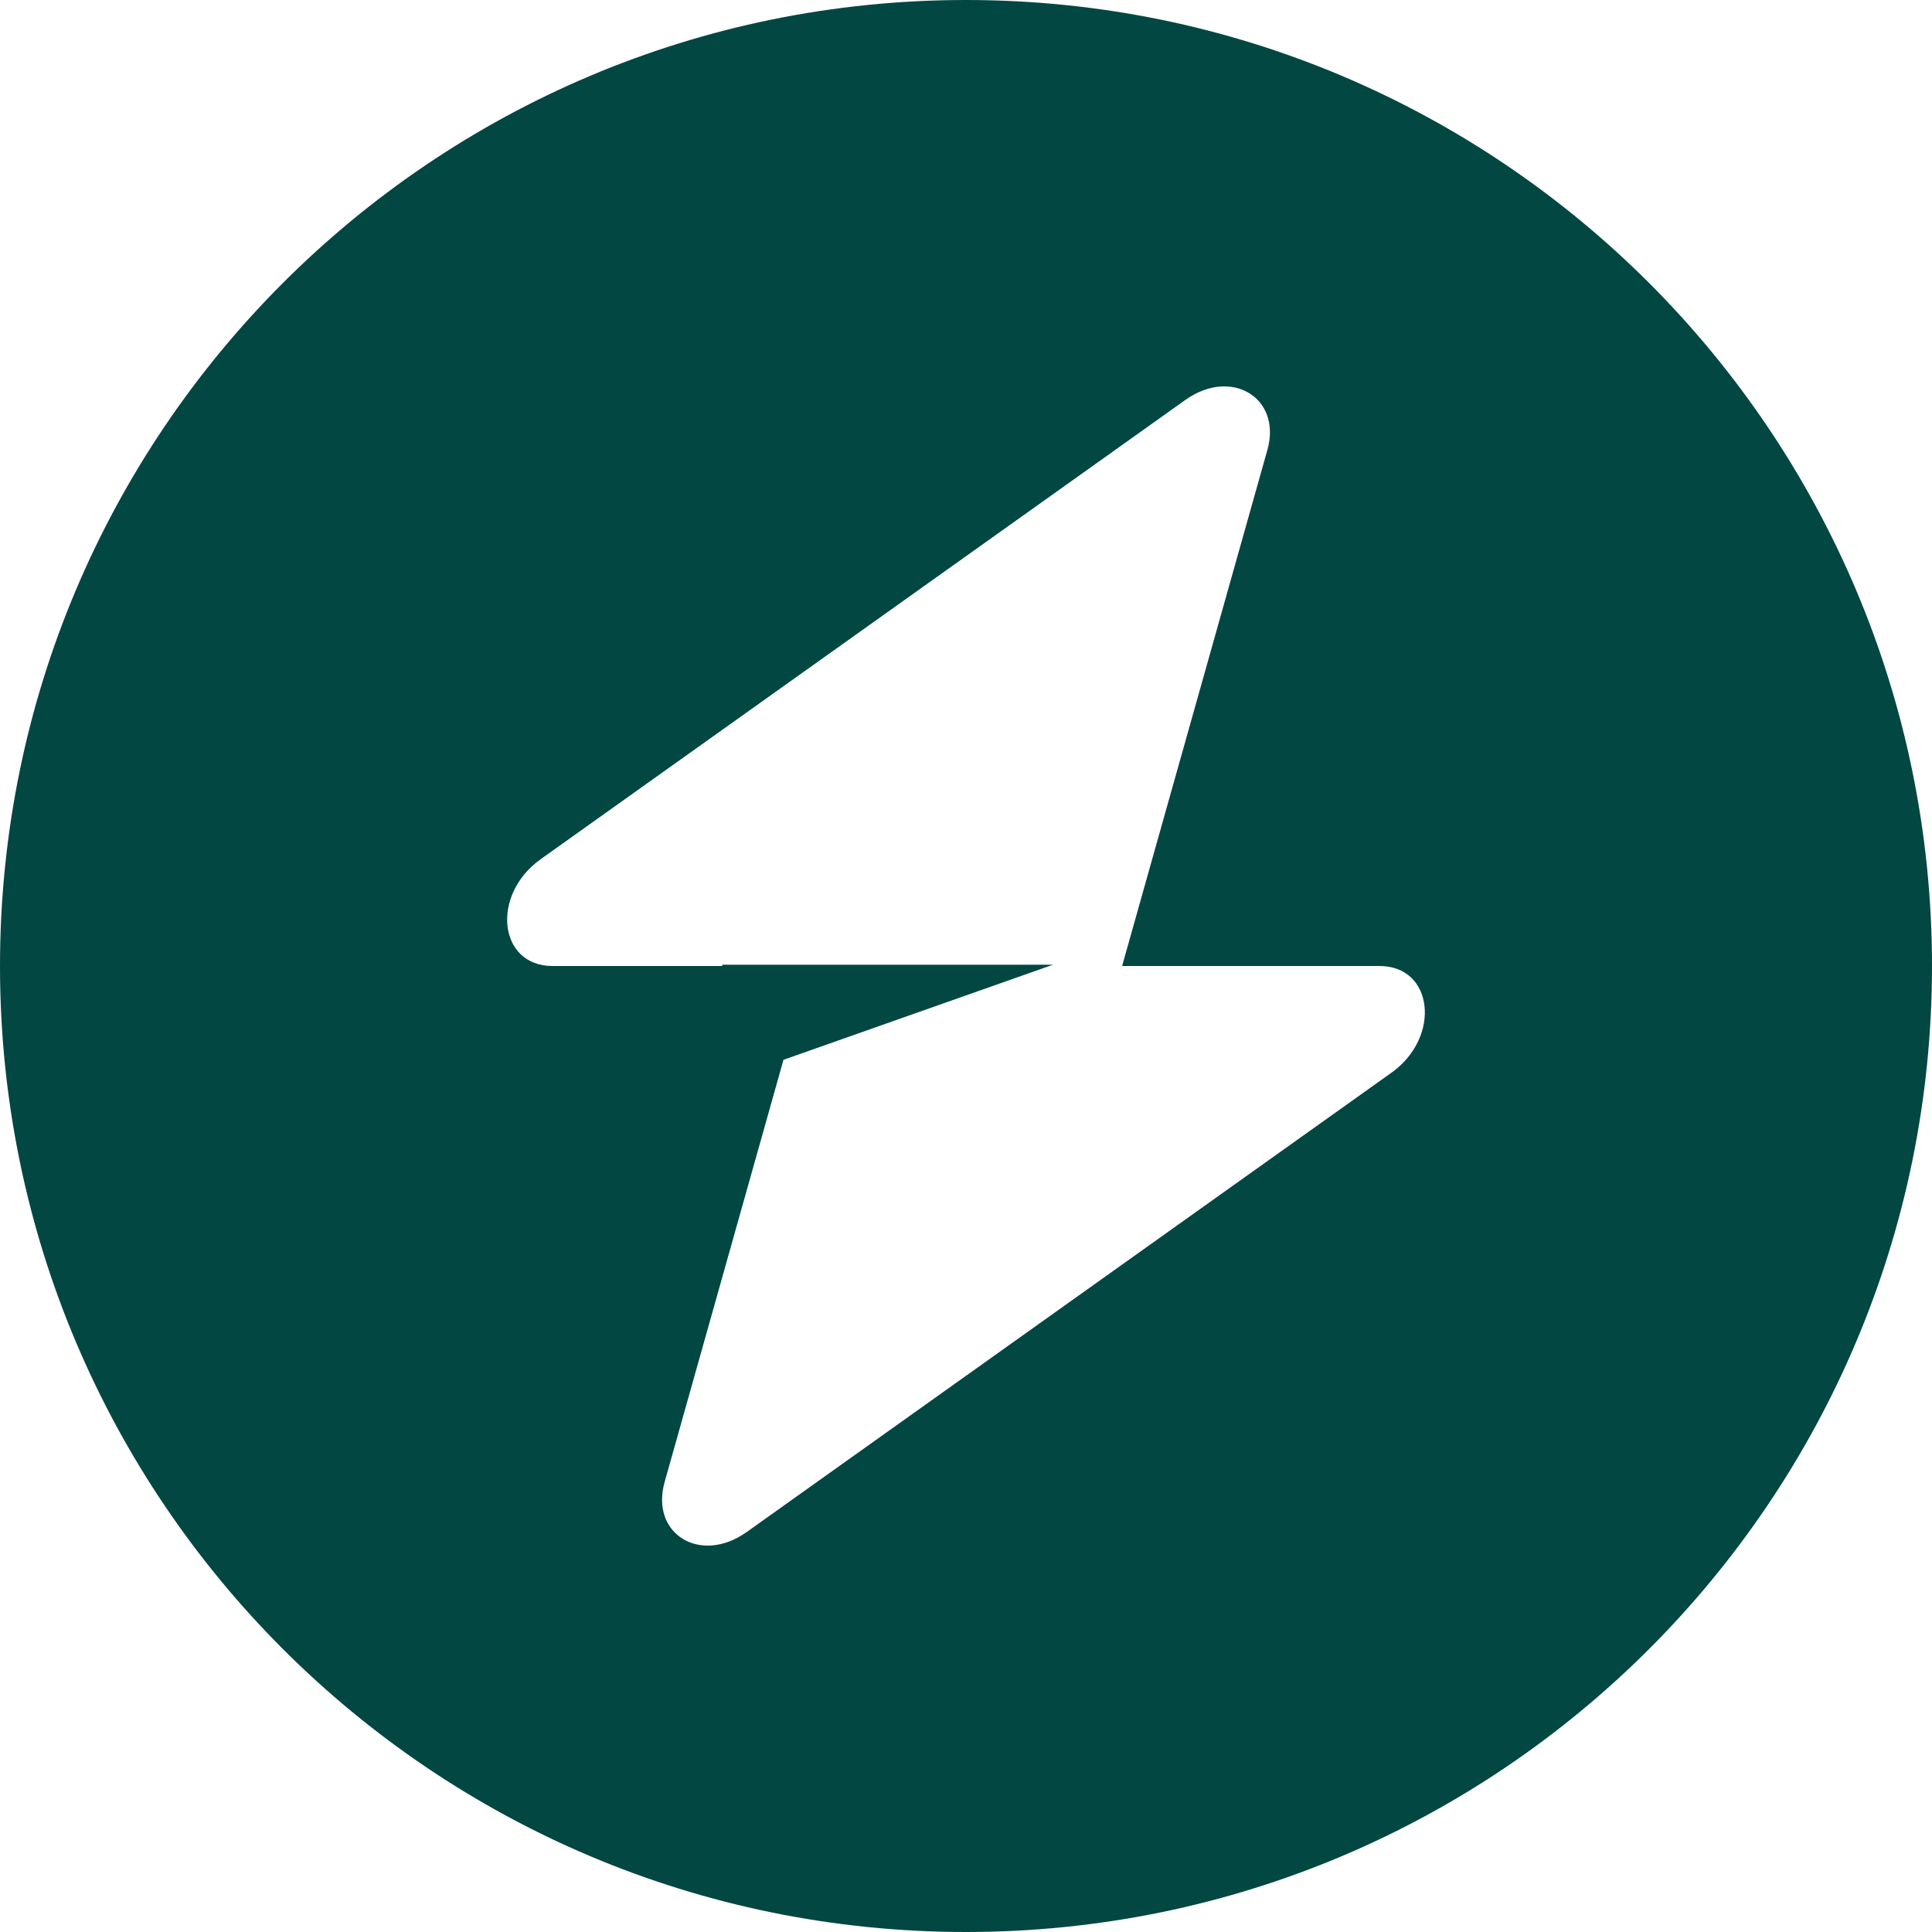 <svg width="80" height="80" viewBox="0 0 80 80" fill="none" xmlns="http://www.w3.org/2000/svg">
<path fill-rule="evenodd" clip-rule="evenodd" d="M40 80C62.091 80 80 62.091 80 40C80 17.909 62.091 0 40 0C17.909 0 0 17.909 0 40C0 62.091 17.909 80 40 80ZM52.479 18.634C53.086 16.476 50.992 15.2 49.08 16.563L22.386 35.579C20.312 37.057 20.639 40 22.876 40H29.905V39.946H43.605L32.442 43.884L27.521 61.366C26.914 63.524 29.008 64.8 30.92 63.437L57.614 44.421C59.688 42.944 59.361 40 57.124 40H46.464L52.479 18.634Z" fill="#024742"/>
</svg>
